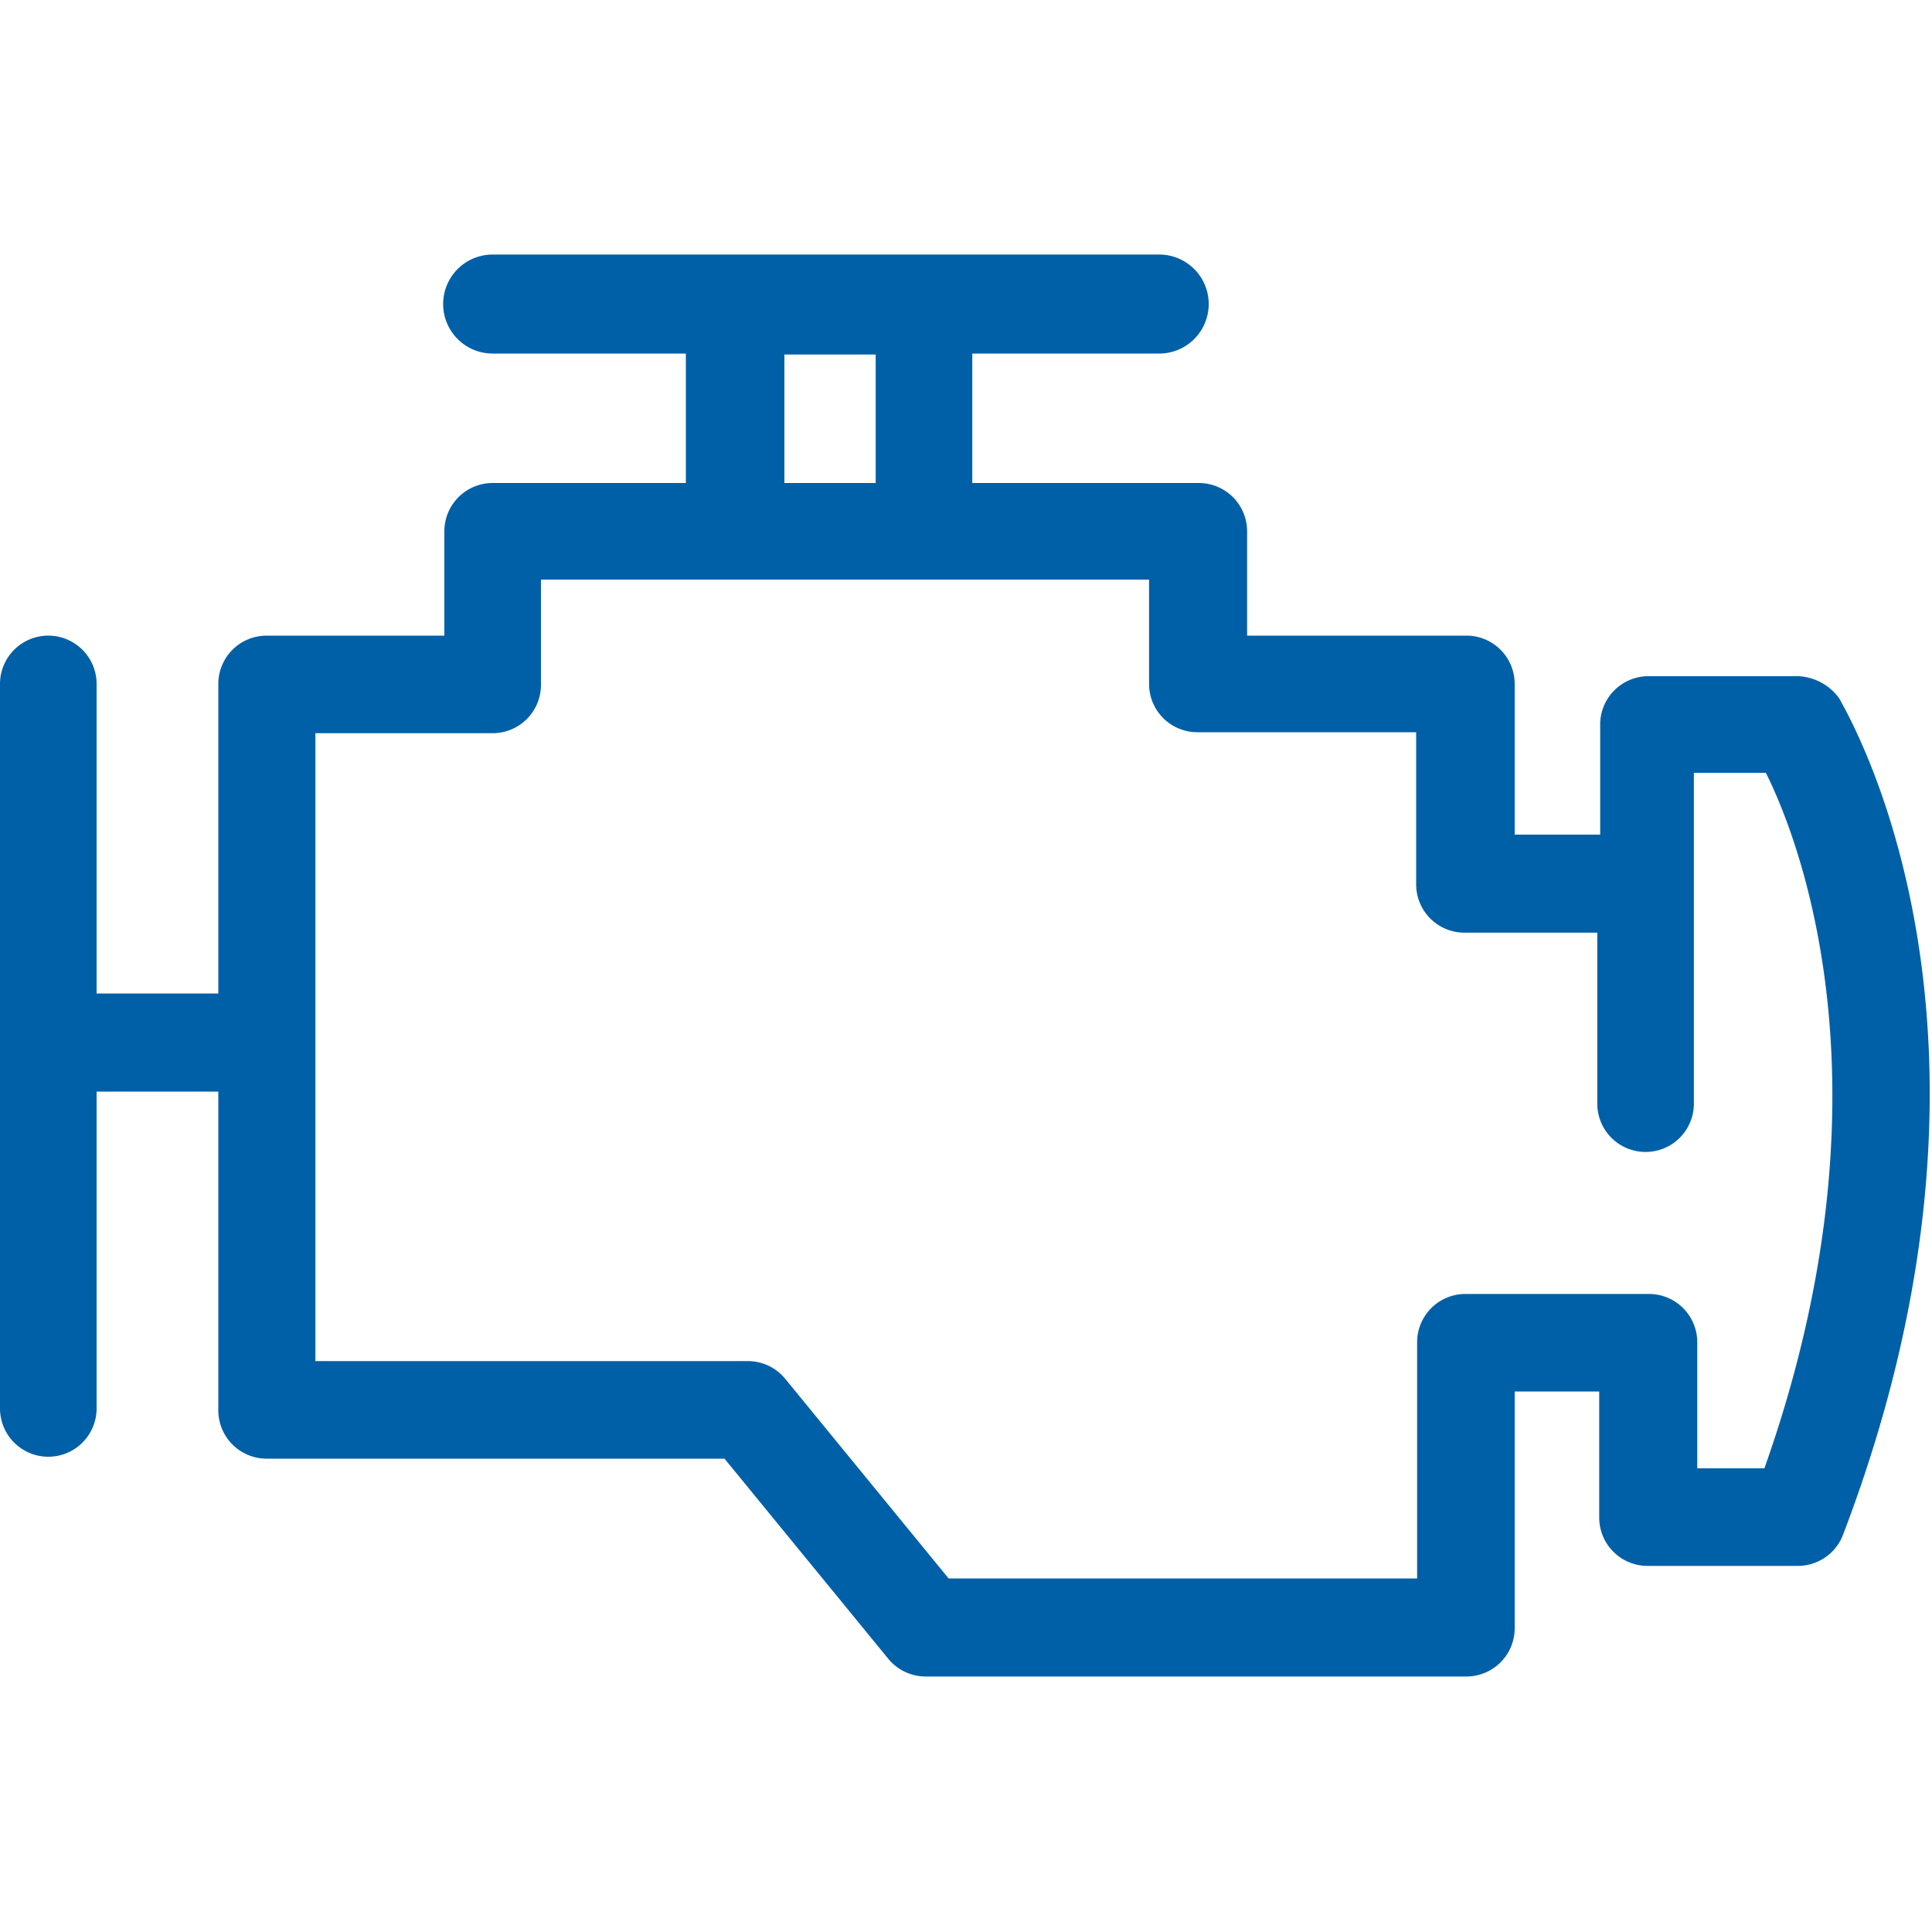 <svg id="Layer_1" data-name="Layer 1" xmlns="http://www.w3.org/2000/svg" viewBox="0 0 40 40"><defs><style>.cls-1{fill:#0060a7;}</style></defs><path class="cls-1" d="M37.24,14H34.13a1,1,0,0,0-1,1v2.28H31.36V14.16a1,1,0,0,0-1-1H25.82V11a1,1,0,0,0-1-1H20.13V7.32H24a1,1,0,0,0,0-2.05H10.2a1,1,0,0,0,0,2.05h4V10h-4a1,1,0,0,0-1,1v2.16H5.52a1,1,0,0,0-1,1v6.41H2V14.16a1,1,0,0,0-1-1,1,1,0,0,0-1,1v15a1,1,0,1,0,2,0V22.6H4.52v6.6a1,1,0,0,0,1,1H15l3.38,4.13a1,1,0,0,0,.79.38H30.36a1,1,0,0,0,1-1V28.81h1.75v2.61a1,1,0,0,0,1,1h3.11a1,1,0,0,0,.94-.65c4-10.48.08-17-.08-17.31A1.11,1.11,0,0,0,37.24,14Zm-21-6.66h1.89V10H16.24ZM36.53,30.4H35.14V27.79a1,1,0,0,0-1-1H30.34a1,1,0,0,0-1,1v4.89H19.64l-3.38-4.13a1,1,0,0,0-.79-.37H6.53v-13H10.2a1,1,0,0,0,1-1V12H23.79v2.16a1,1,0,0,0,1,1h4.53v3.15a1,1,0,0,0,1,1h2.75v3.54a1,1,0,0,0,2,0V16h1.49C37.34,17.56,39.24,22.75,36.53,30.4Z"/></svg>